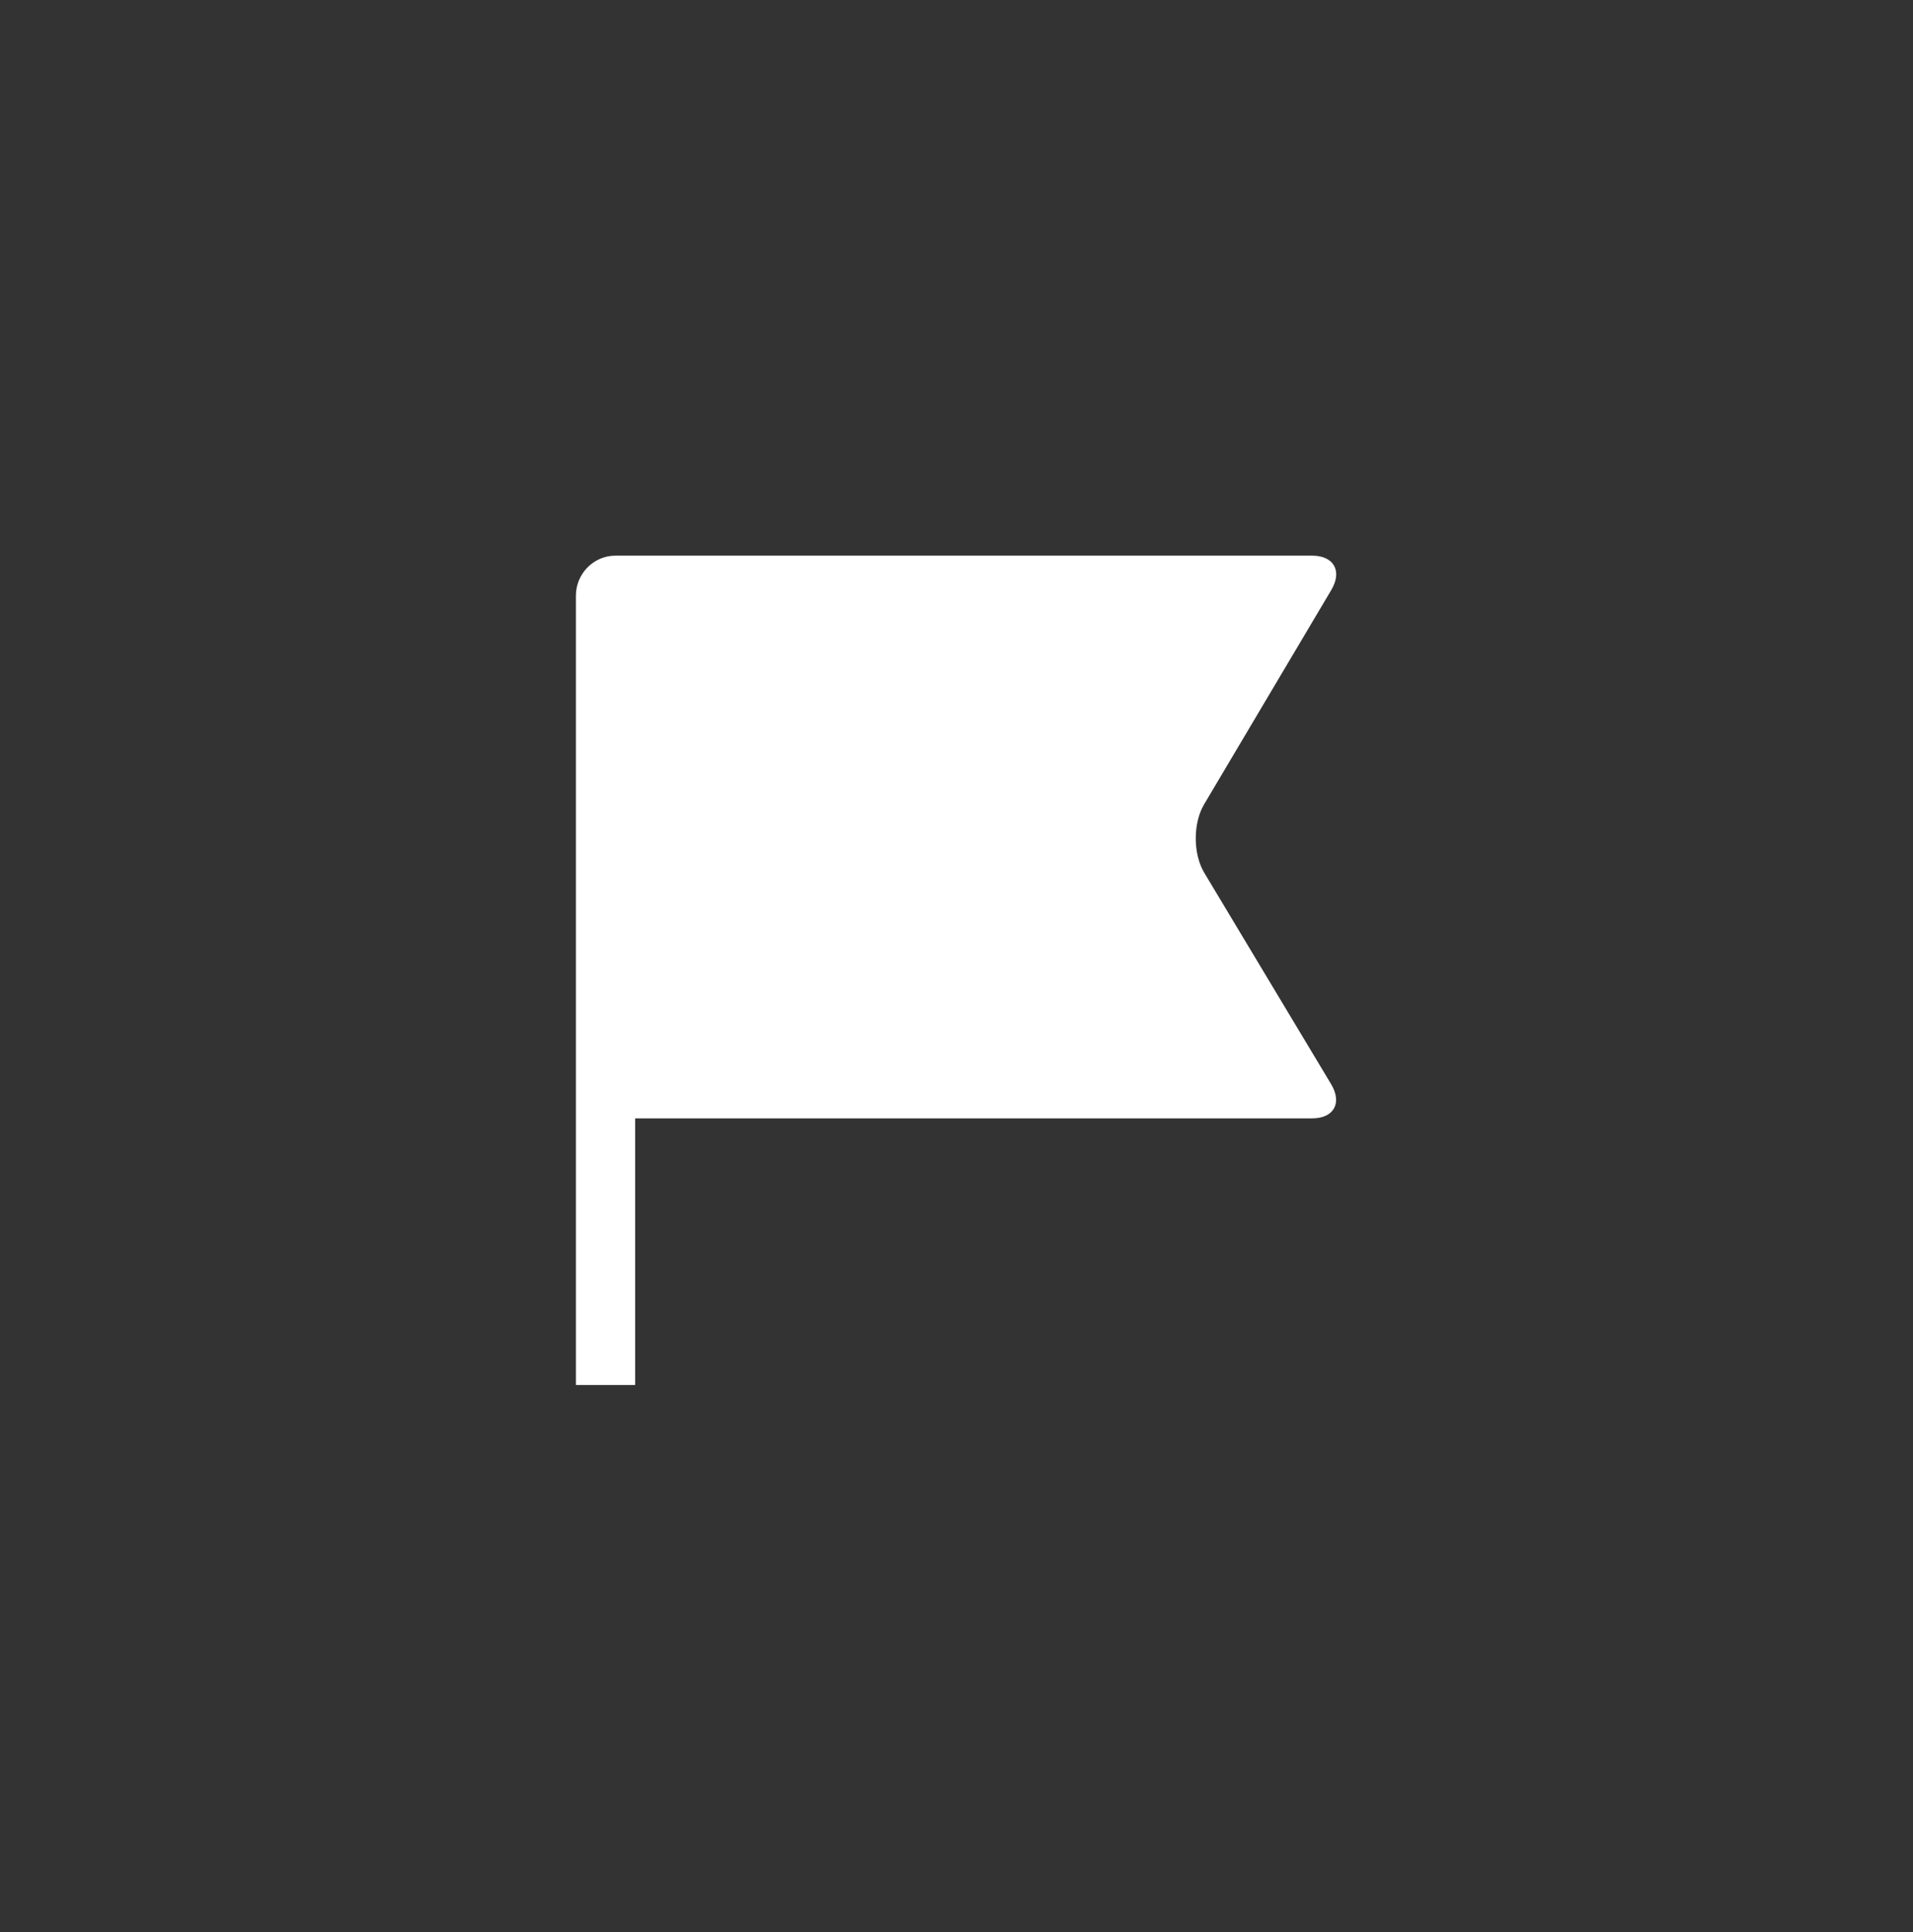 <svg xmlns="http://www.w3.org/2000/svg" fill="none" viewBox="0 0 100 101" height="101" width="100">
<rect x="0" y="0" width="100" height="101" fill="#333333" stroke="none"/>
<path fill="white" d="M62.952 45.628C62.362 44.646 62.358 43.035 62.943 42.049L69.593 30.841C70.178 29.855 69.727 29.048 68.591 29.048H32.17C31.034 29.048 30.105 29.99 30.105 31.14V72.405H33.203V58.466H68.591C69.727 58.466 70.173 57.66 69.583 56.678L62.952 45.628Z"></path>
</svg>
